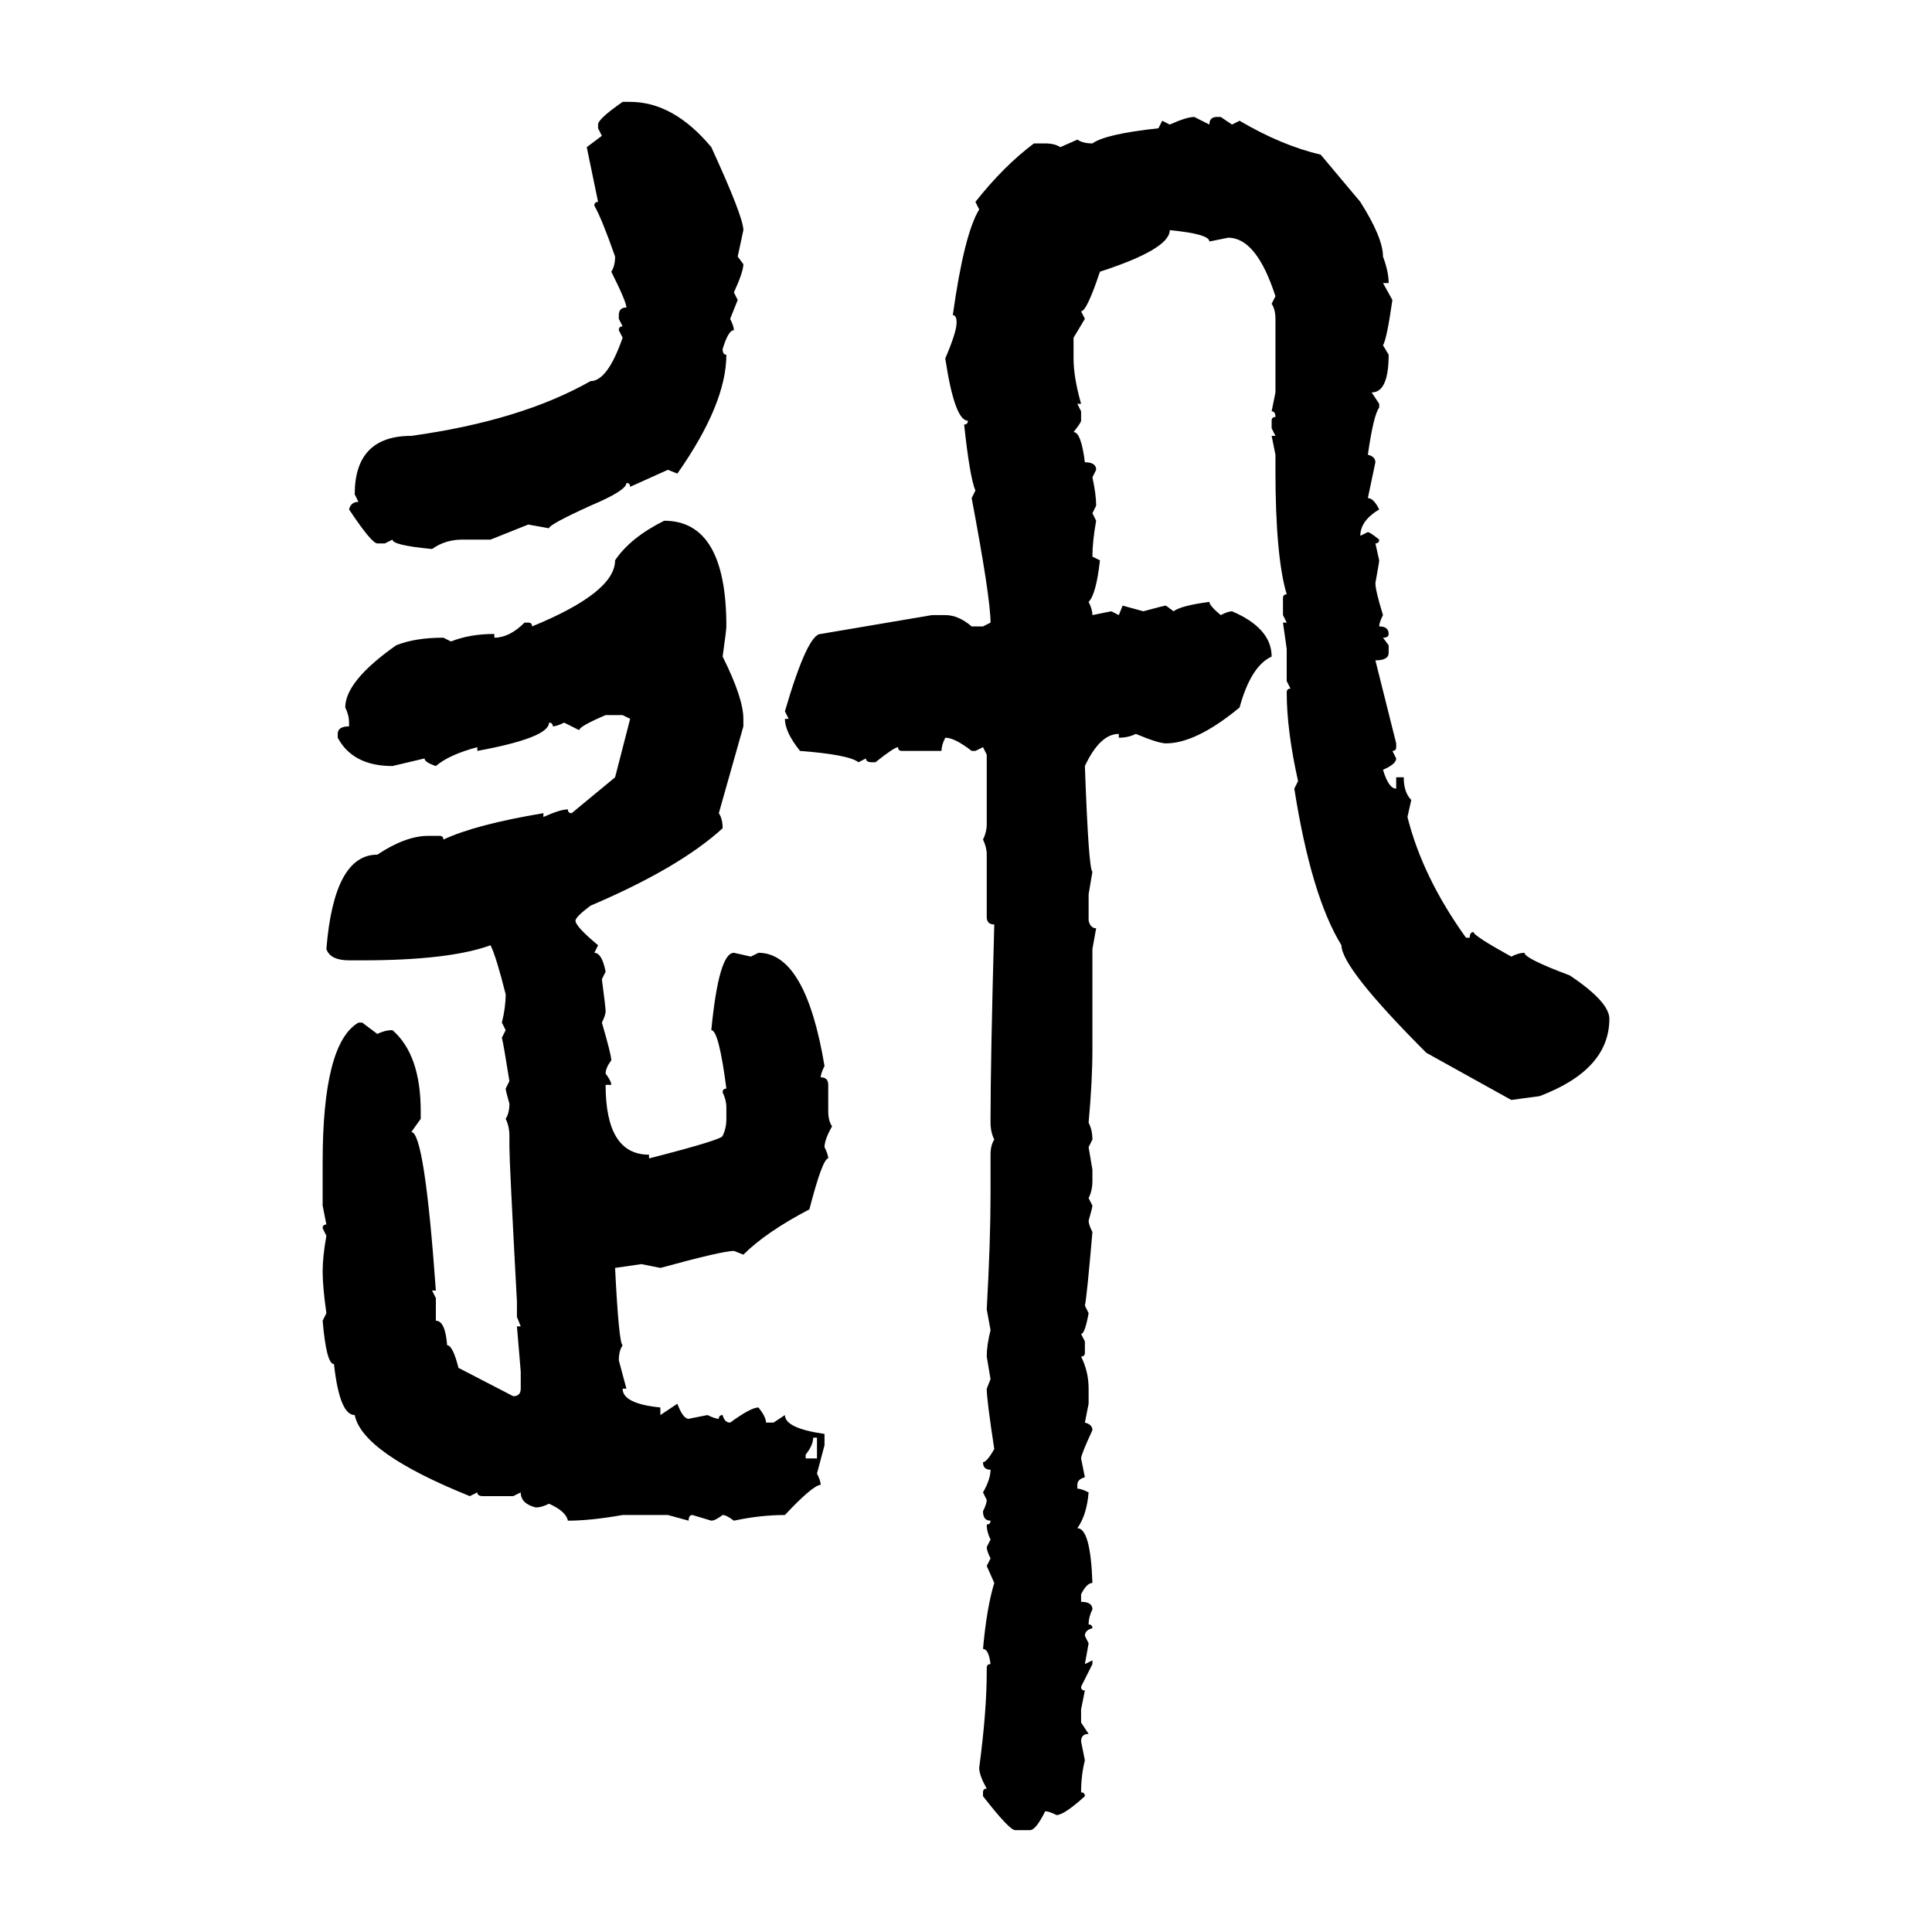 <svg xmlns="http://www.w3.org/2000/svg" xmlns:xlink="http://www.w3.org/1999/xlink" width="300" height="300"><path d="M96.68 15.82L96.68 15.82L97.85 15.82Q104.59 15.82 110.45 22.85L110.45 22.85Q115.43 33.69 115.43 35.74L115.43 35.74L114.55 39.84L115.43 41.02Q115.43 42.19 113.96 45.41L113.96 45.41L114.55 46.58L113.38 49.51Q113.96 50.68 113.96 51.27L113.96 51.27Q113.09 51.27 112.21 54.20L112.21 54.20Q112.21 55.08 112.79 55.08L112.79 55.08Q112.79 62.70 105.18 73.54L105.18 73.54L103.71 72.95L97.85 75.59Q97.85 75 97.27 75L97.27 75Q97.27 76.17 91.70 78.52L91.70 78.52Q85.25 81.45 85.25 82.03L85.25 82.03L82.03 81.45L76.17 83.79L71.78 83.79Q69.14 83.79 67.09 85.25L67.09 85.25Q60.94 84.67 60.94 83.79L60.94 83.79L59.77 84.38L58.59 84.38Q57.71 84.38 54.20 79.10L54.20 79.10Q54.49 77.93 55.66 77.93L55.66 77.93L55.08 76.76Q55.08 67.68 63.87 67.68L63.87 67.68Q80.86 65.33 91.70 59.18L91.70 59.18Q94.34 59.18 96.68 52.44L96.68 52.44L96.09 51.27Q96.09 50.68 96.68 50.68L96.68 50.68L96.09 49.51L96.09 48.93Q96.09 47.75 97.27 47.75L97.27 47.75Q97.27 46.88 94.92 42.19L94.92 42.19Q95.51 41.31 95.51 39.84L95.51 39.84Q93.46 33.98 92.29 31.93L92.29 31.93Q92.29 31.35 92.87 31.35L92.87 31.35L91.11 22.85L93.46 21.09L92.87 19.92L92.87 19.34Q92.87 18.46 96.68 15.82ZM185.45 18.16L185.45 18.16L187.79 19.34Q187.79 18.16 188.96 18.16L188.96 18.16L189.55 18.16L191.31 19.34L192.48 18.75Q198.93 22.56 205.08 24.02L205.08 24.02L211.23 31.35Q214.75 36.91 214.75 39.84L214.75 39.84Q215.63 42.19 215.63 43.95L215.63 43.95L214.75 43.95L216.21 46.58Q215.33 52.73 214.75 53.61L214.75 53.61L215.63 55.08Q215.63 60.94 212.99 60.94L212.99 60.94L214.16 62.70L214.16 63.28Q213.28 64.45 212.40 70.61L212.40 70.61Q213.57 70.90 213.57 71.78L213.57 71.78L212.40 77.34Q213.28 77.34 214.16 79.10L214.16 79.10Q211.23 80.86 211.23 83.20L211.23 83.20L212.40 82.62Q212.70 82.62 214.16 83.79L214.16 83.79Q214.16 84.38 213.57 84.38L213.57 84.38L214.16 87.01Q214.16 87.30 213.57 90.53L213.57 90.53Q213.57 91.70 214.75 95.51L214.75 95.51Q214.16 96.68 214.16 97.27L214.16 97.27Q215.63 97.27 215.63 98.44L215.63 98.44Q215.63 99.02 214.75 99.02L214.75 99.02L215.63 100.20L215.63 101.37Q215.63 102.54 213.57 102.54L213.57 102.54L216.80 115.43L216.80 116.02Q216.80 116.60 216.21 116.60L216.21 116.60L216.80 117.77Q216.80 118.65 214.75 119.53L214.75 119.53Q215.63 122.46 216.80 122.46L216.80 122.46L216.80 120.70L217.97 120.70Q217.97 123.05 219.14 124.22L219.14 124.22L218.55 126.86Q220.90 136.23 227.64 145.61L227.64 145.61L228.22 145.61Q228.22 144.73 228.81 144.73L228.81 144.73Q228.81 145.31 234.67 148.54L234.67 148.54Q235.84 147.95 236.72 147.95L236.72 147.95Q236.72 148.83 243.75 151.46L243.75 151.46Q249.90 155.57 249.90 158.20L249.90 158.20Q249.90 166.11 239.06 170.21L239.06 170.21L234.67 170.80L221.48 163.48Q208.30 150.29 208.30 146.78L208.30 146.78Q203.61 139.16 200.98 122.46L200.98 122.46L201.56 121.29Q199.80 113.38 199.80 107.52L199.80 107.52Q199.80 106.93 200.39 106.93L200.39 106.93L199.80 105.76L199.80 100.78L199.22 96.68L199.80 96.68L199.22 95.51L199.22 92.87Q199.22 92.29 199.80 92.29L199.80 92.29Q198.05 86.43 198.05 72.95L198.05 72.95L198.05 70.61L197.46 67.68L198.05 67.68L197.46 66.50L197.46 65.33Q197.46 64.75 198.05 64.75L198.05 64.75Q198.05 63.87 197.46 63.87L197.46 63.87L198.05 60.94L198.05 49.51Q198.05 48.05 197.46 47.17L197.46 47.17L198.05 46.00Q195.12 36.91 190.72 36.91L190.72 36.91L187.79 37.50Q187.79 36.33 181.64 35.74L181.64 35.74Q181.64 38.67 170.80 42.19L170.80 42.19Q168.75 48.34 167.87 48.34L167.87 48.34L168.46 49.51L166.70 52.44L166.70 55.66Q166.70 58.59 167.87 62.70L167.87 62.70L167.29 62.70L167.87 63.87L167.87 65.33Q167.87 65.63 166.70 67.09L166.70 67.09Q167.87 67.09 168.46 71.78L168.46 71.78Q170.21 71.78 170.21 72.95L170.21 72.95L169.63 74.12Q170.21 76.76 170.21 78.52L170.21 78.52L169.63 79.69L170.21 80.86Q169.63 84.08 169.63 86.43L169.63 86.43L170.80 87.01Q170.21 92.29 169.04 93.46L169.04 93.46Q169.63 94.63 169.63 95.51L169.63 95.51L172.56 94.92L173.73 95.51L174.32 94.04L177.54 94.92Q180.76 94.04 181.05 94.04L181.05 94.04L182.23 94.92Q183.40 94.04 187.79 93.46L187.79 93.46Q187.79 94.04 189.55 95.51L189.55 95.51Q190.72 94.92 191.31 94.92L191.31 94.92Q197.46 97.56 197.46 101.95L197.46 101.95Q194.24 103.42 192.48 109.86L192.48 109.86Q185.74 115.43 181.05 115.43L181.05 115.43Q179.88 115.43 176.37 113.96L176.37 113.96Q175.20 114.55 173.73 114.55L173.73 114.55L173.73 113.96Q170.80 113.96 168.46 118.95L168.46 118.95Q169.04 135.06 169.63 135.35L169.63 135.35L169.04 138.87L169.04 142.97Q169.34 144.14 170.21 144.14L170.21 144.14L169.63 147.36L169.63 162.89Q169.63 167.87 169.04 174.32L169.04 174.32Q169.63 175.49 169.63 176.95L169.63 176.95L169.04 178.13L169.63 181.64L169.63 183.40Q169.63 184.86 169.04 186.04L169.04 186.04L169.63 187.21Q169.63 187.50 169.04 189.55L169.04 189.55Q169.04 190.14 169.63 191.31L169.63 191.31Q168.75 201.56 168.46 202.73L168.46 202.73L169.04 203.91Q168.46 207.13 167.87 207.13L167.87 207.13L168.46 208.30L168.46 210.06Q168.46 210.64 167.87 210.64L167.87 210.64Q169.04 212.99 169.04 215.63L169.04 215.63L169.04 217.97L168.46 220.90Q169.63 221.19 169.63 222.07L169.63 222.07Q167.87 225.88 167.87 226.46L167.87 226.46L168.46 229.39Q167.29 229.69 167.29 230.57L167.29 230.57L167.29 231.15Q167.87 231.15 169.04 231.74L169.04 231.74Q168.75 235.25 167.29 237.30L167.29 237.30Q169.34 237.30 169.63 245.80L169.63 245.80Q168.75 245.80 167.87 247.56L167.87 247.56L167.87 248.73Q169.63 248.73 169.63 249.90L169.63 249.90Q169.04 251.07 169.04 252.25L169.04 252.25Q169.63 252.25 169.63 252.83L169.63 252.83Q168.46 253.13 168.46 254.00L168.46 254.00L169.04 255.18L168.46 258.40L169.63 257.81L169.63 258.40L167.87 261.91Q167.87 262.50 168.46 262.50L168.46 262.50L167.87 265.43L167.87 267.48L169.04 269.24Q167.87 269.24 167.87 270.41L167.87 270.41L168.46 273.34Q167.87 275.68 167.87 278.32L167.87 278.32Q168.46 278.32 168.46 278.91L168.46 278.91Q165.23 281.84 164.06 281.84L164.06 281.84Q162.89 281.25 162.30 281.25L162.30 281.25Q160.84 284.18 159.96 284.18L159.96 284.18L157.62 284.18Q156.74 284.18 152.64 278.91L152.64 278.91L152.64 278.32Q152.64 277.73 153.22 277.73L153.22 277.73Q152.05 275.68 152.05 274.51L152.05 274.51Q153.22 265.72 153.22 259.57L153.22 259.57L153.22 258.98Q153.22 258.40 153.81 258.40L153.81 258.40Q153.52 256.05 152.64 256.05L152.64 256.05Q153.22 249.61 154.39 245.80L154.39 245.80L153.22 243.16L153.81 241.99Q153.22 240.82 153.22 240.23L153.22 240.23L153.81 239.06Q153.22 237.89 153.22 236.72L153.22 236.72Q153.81 236.72 153.81 236.13L153.81 236.13Q152.64 236.13 152.64 234.67L152.64 234.67Q153.22 233.50 153.22 232.91L153.22 232.91L152.64 231.74Q153.81 229.69 153.81 228.22L153.81 228.22Q152.64 228.22 152.64 227.05L152.64 227.05Q153.22 227.05 154.39 225L154.39 225Q153.22 217.38 153.22 215.63L153.22 215.63L153.81 214.16L153.22 210.64Q153.22 208.89 153.81 206.54L153.81 206.54L153.22 203.32Q153.81 192.77 153.81 185.45L153.81 185.45L153.81 179.30Q153.81 177.83 154.39 176.95L154.39 176.95Q153.81 175.78 153.81 174.32L153.81 174.32L153.81 173.73Q153.81 164.65 154.39 143.55L154.39 143.55Q153.22 143.55 153.22 142.38L153.22 142.38L153.22 132.71Q153.22 131.54 152.64 130.37L152.64 130.37Q153.22 129.20 153.22 128.03L153.22 128.03L153.22 117.19L152.64 116.02L151.46 116.60L150.88 116.60Q148.24 114.55 146.78 114.55L146.78 114.55Q146.19 115.72 146.19 116.60L146.19 116.60L140.04 116.60Q139.45 116.60 139.45 116.02L139.45 116.02Q138.87 116.02 135.94 118.36L135.94 118.36L135.35 118.36Q134.47 118.36 134.47 117.77L134.47 117.77L133.30 118.36Q131.84 117.19 124.22 116.60L124.22 116.60Q121.88 113.67 121.88 111.62L121.88 111.62L122.46 111.62L121.88 110.45Q125.39 98.44 127.44 98.44L127.44 98.44L144.73 95.51L146.78 95.51Q148.83 95.51 150.88 97.27L150.88 97.27L152.64 97.27L153.81 96.68Q153.81 92.87 150.88 77.34L150.88 77.34L151.46 76.17Q150.59 74.12 149.71 65.92L149.71 65.92Q150.29 65.92 150.29 65.33L150.29 65.33Q148.24 65.33 146.78 55.66L146.78 55.66Q148.54 51.56 148.54 50.10L148.54 50.10Q148.54 48.93 147.95 48.93L147.95 48.93Q149.71 36.33 152.05 32.52L152.05 32.52L151.46 31.35Q155.86 25.78 160.55 22.27L160.55 22.27L162.30 22.27Q163.77 22.27 164.65 22.85L164.65 22.85L167.29 21.68Q168.16 22.27 169.63 22.27L169.63 22.27Q171.68 20.80 179.88 19.92L179.88 19.92L180.47 18.75L181.64 19.34Q184.28 18.16 185.45 18.16ZM103.13 80.86L103.13 80.86Q112.79 80.86 112.79 97.27L112.79 97.27Q112.79 97.85 112.21 101.95L112.21 101.95Q115.43 108.40 115.43 111.62L115.43 111.62L115.43 112.79L111.62 126.27Q112.21 127.15 112.21 128.61L112.21 128.61Q105.47 134.77 91.70 140.63L91.70 140.63Q89.36 142.38 89.36 142.97L89.36 142.97Q89.36 143.85 92.87 146.78L92.87 146.78L92.29 147.95Q93.46 147.95 94.04 150.88L94.04 150.88L93.46 152.05Q94.04 156.45 94.04 157.03L94.04 157.03Q94.04 157.62 93.46 158.79L93.46 158.79Q94.92 163.77 94.92 164.65L94.92 164.65Q94.04 165.82 94.04 166.70L94.04 166.70Q94.92 167.87 94.92 168.46L94.92 168.46L94.04 168.46Q94.04 179.30 100.78 179.30L100.78 179.30L100.78 179.88Q112.21 176.95 112.21 176.37L112.21 176.37Q112.79 175.20 112.79 173.73L112.79 173.73L112.79 171.97Q112.79 170.80 112.21 169.63L112.21 169.63Q112.21 169.04 112.79 169.04L112.79 169.04Q111.62 159.96 110.45 159.96L110.45 159.96Q111.62 147.95 113.96 147.95L113.96 147.95L116.60 148.54L117.77 147.95Q125.10 147.95 128.03 165.53L128.03 165.53Q127.44 166.70 127.44 167.29L127.44 167.29Q128.61 167.29 128.61 168.46L128.61 168.46L128.61 172.56Q128.61 174.02 129.20 174.90L129.20 174.90Q128.03 176.95 128.03 178.13L128.03 178.13Q128.61 179.30 128.61 179.88L128.61 179.88Q127.73 179.88 125.68 187.79L125.68 187.79Q118.95 191.31 115.43 194.82L115.43 194.82L113.96 194.24Q112.21 194.24 102.54 196.88L102.54 196.88L99.61 196.29L95.51 196.88Q96.09 208.59 96.68 208.89L96.68 208.89Q96.09 209.77 96.09 211.23L96.09 211.23L97.27 215.63L96.68 215.63Q96.68 217.97 102.54 218.55L102.54 218.55L102.54 219.73L105.18 217.97Q106.05 220.31 106.93 220.31L106.93 220.31L109.86 219.73Q111.04 220.31 111.62 220.31L111.62 220.31Q111.62 219.73 112.21 219.73L112.21 219.73Q112.50 220.90 113.38 220.90L113.38 220.90Q116.60 218.55 117.77 218.55L117.77 218.55Q118.95 220.02 118.95 220.90L118.95 220.90L120.12 220.90L121.88 219.73Q121.88 221.78 128.03 222.66L128.03 222.66L128.03 224.41L126.86 228.81Q127.44 229.98 127.44 230.57L127.44 230.57Q126.27 230.57 121.88 235.25L121.88 235.25Q118.07 235.25 113.96 236.13L113.96 236.13Q112.79 235.25 112.21 235.25L112.21 235.25Q111.04 236.13 110.45 236.13L110.45 236.13L107.52 235.25Q106.93 235.25 106.93 236.13L106.93 236.13L103.71 235.25L96.68 235.25Q91.70 236.13 88.18 236.13L88.18 236.13Q87.89 234.67 85.25 233.50L85.25 233.50Q84.08 234.08 83.20 234.08L83.20 234.08Q80.86 233.50 80.86 231.74L80.86 231.74L79.69 232.32L75 232.32Q74.12 232.32 74.12 231.74L74.12 231.74L72.95 232.32Q56.25 225.59 55.08 219.73L55.08 219.73Q52.73 219.73 51.86 211.82L51.86 211.82Q50.68 211.82 50.10 205.08L50.10 205.08L50.68 203.91Q50.10 199.80 50.10 197.46L50.10 197.46Q50.10 195.12 50.68 191.89L50.68 191.89L50.10 190.72Q50.10 190.14 50.68 190.14L50.68 190.14L50.10 187.21L50.10 180.47Q50.10 162.01 55.66 158.79L55.66 158.79L56.25 158.79L58.59 160.55Q59.77 159.96 60.94 159.96L60.94 159.96Q65.33 163.77 65.33 172.56L65.33 172.56L65.33 173.73L63.87 175.78Q65.92 175.78 67.68 200.39L67.68 200.39L67.09 200.39L67.68 201.56L67.68 205.08Q69.14 205.08 69.43 208.89L69.43 208.89Q70.31 208.89 71.19 212.40L71.19 212.40L79.69 216.80Q80.86 216.80 80.86 215.63L80.86 215.63L80.86 212.99L80.27 205.96L80.86 205.96L80.27 204.49L80.27 202.15Q79.10 180.47 79.10 178.13L79.10 178.13L79.10 176.37Q79.10 174.90 78.52 173.73L78.52 173.73Q79.10 172.85 79.10 171.39L79.10 171.39Q78.52 169.34 78.52 169.04L78.52 169.04L79.10 167.87Q78.22 162.30 77.93 161.13L77.93 161.13L78.52 159.96L77.93 158.79Q78.52 156.45 78.52 154.39L78.52 154.39Q77.05 148.54 76.17 146.78L76.17 146.78Q69.73 149.12 56.25 149.12L56.25 149.12L54.20 149.12Q51.27 149.12 50.68 147.36L50.68 147.36Q51.86 132.71 58.59 132.71L58.59 132.71Q62.99 129.79 66.50 129.79L66.50 129.79L68.26 129.79Q68.85 129.79 68.85 130.37L68.85 130.37Q73.83 128.03 84.38 126.27L84.38 126.27L84.38 126.86Q87.01 125.68 88.18 125.68L88.18 125.68Q88.18 126.27 88.77 126.27L88.77 126.27L95.51 120.70L97.85 111.62L96.68 111.04L94.04 111.04Q89.94 112.79 89.94 113.38L89.94 113.38L87.60 112.21Q86.43 112.79 85.84 112.79L85.84 112.79Q85.84 112.21 85.25 112.21L85.25 112.21Q85.25 114.55 74.12 116.60L74.12 116.60L74.12 116.02Q69.73 117.19 67.68 118.95L67.68 118.95Q65.92 118.36 65.92 117.77L65.92 117.77L60.94 118.95Q54.79 118.95 52.44 114.55L52.44 114.55L52.44 113.96Q52.44 112.79 54.20 112.79L54.20 112.79L54.20 112.21Q54.20 111.04 53.61 109.86L53.61 109.86Q53.61 105.76 61.52 100.20L61.52 100.20Q64.45 99.02 68.85 99.02L68.85 99.02L70.02 99.61Q72.95 98.44 76.76 98.44L76.76 98.44L76.76 99.02Q79.10 99.02 81.45 96.68L81.45 96.68L82.03 96.68Q82.62 96.68 82.62 97.27L82.62 97.27Q95.51 91.99 95.51 87.01L95.51 87.01Q97.85 83.50 103.13 80.86ZM126.86 223.24L126.27 223.24Q126.27 224.41 125.10 225.88L125.10 225.88L125.10 226.46L126.86 226.46L126.86 223.24Z"/></svg>